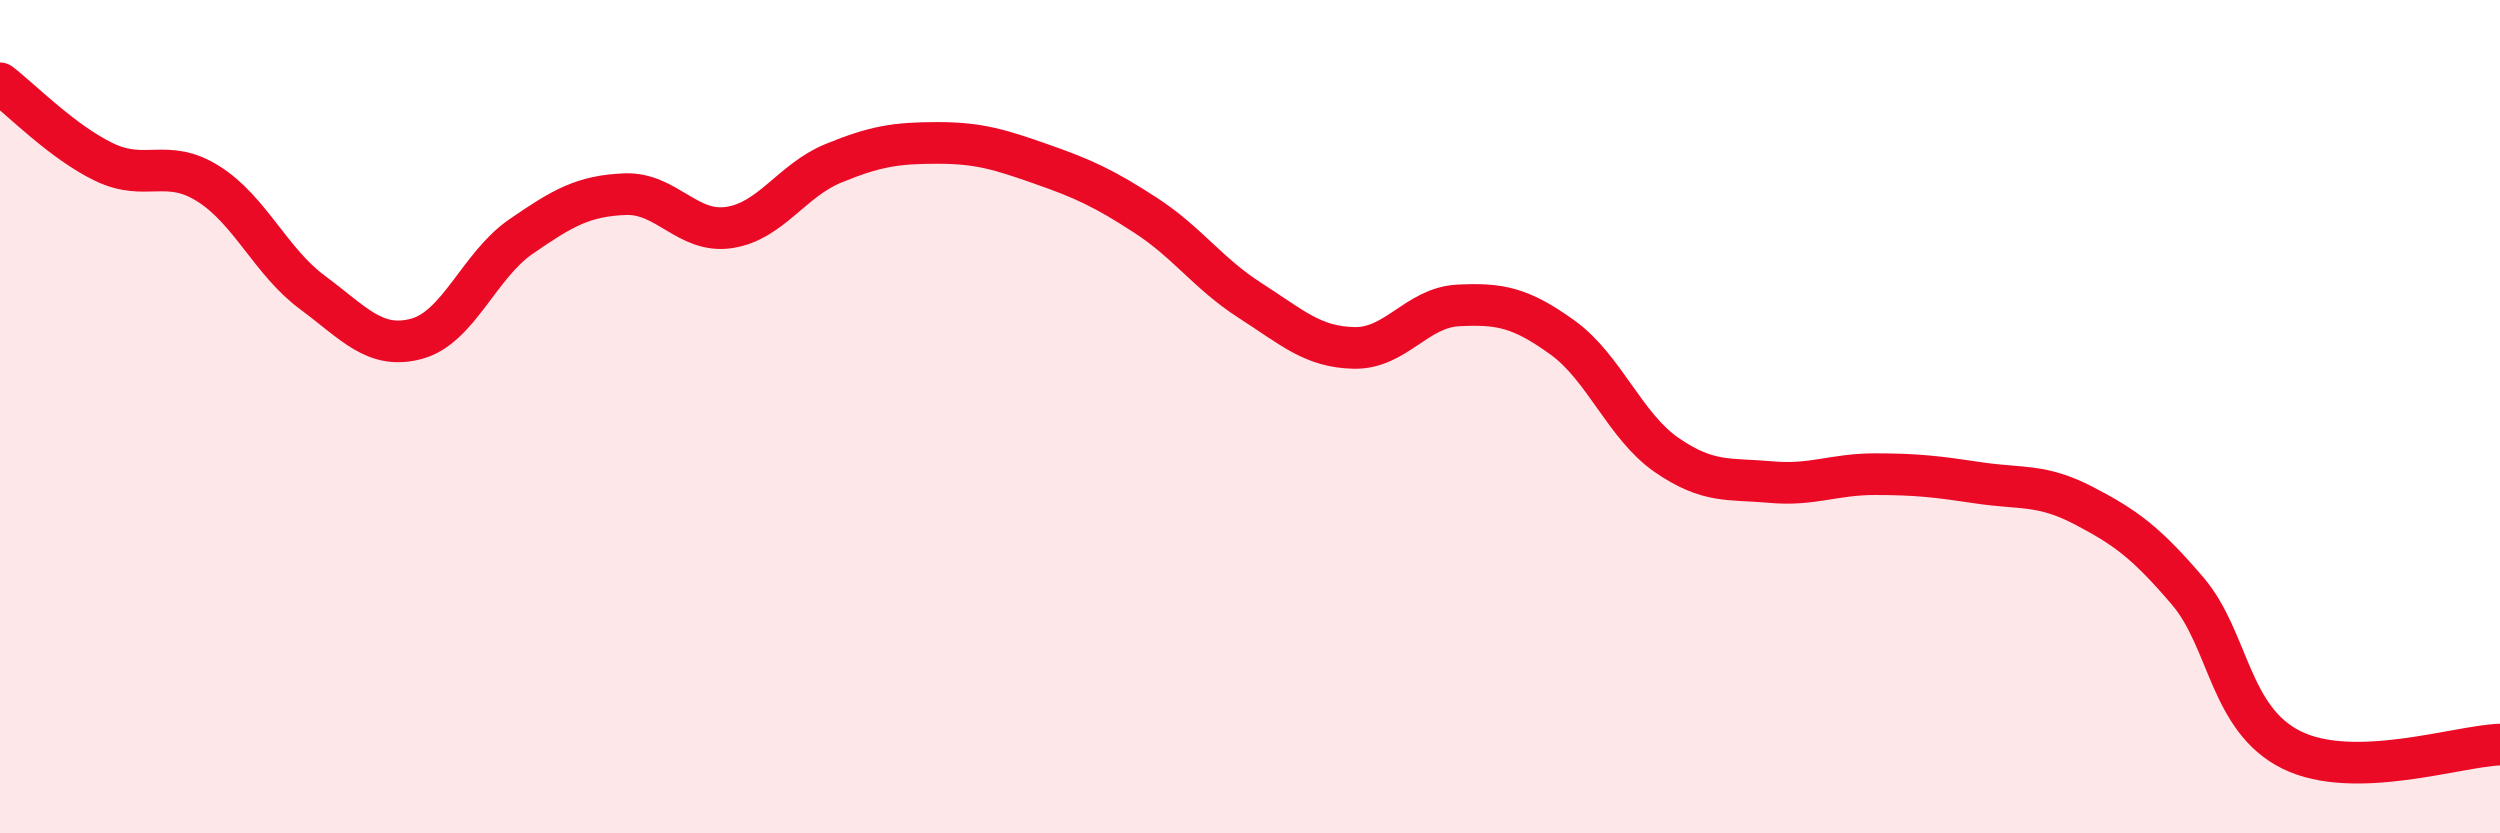 
    <svg width="60" height="20" viewBox="0 0 60 20" xmlns="http://www.w3.org/2000/svg">
      <path
        d="M 0,2 C 0.5,2.38 1.5,3.41 2.5,3.89 C 3.5,4.37 4,3.78 5,4.41 C 6,5.04 6.5,6.28 7.5,7.02 C 8.5,7.76 9,8.4 10,8.13 C 11,7.86 11.5,6.37 12.5,5.68 C 13.5,4.99 14,4.7 15,4.66 C 16,4.62 16.5,5.61 17.5,5.46 C 18.5,5.31 19,4.33 20,3.92 C 21,3.51 21.5,3.43 22.5,3.43 C 23.5,3.43 24,3.59 25,3.94 C 26,4.29 26.5,4.52 27.5,5.17 C 28.5,5.82 29,6.57 30,7.21 C 31,7.85 31.5,8.33 32.5,8.35 C 33.5,8.37 34,7.38 35,7.33 C 36,7.28 36.5,7.38 37.5,8.1 C 38.5,8.82 39,10.23 40,10.92 C 41,11.61 41.5,11.48 42.5,11.57 C 43.5,11.66 44,11.38 45,11.38 C 46,11.38 46.5,11.44 47.5,11.59 C 48.5,11.74 49,11.61 50,12.13 C 51,12.65 51.5,13.01 52.5,14.18 C 53.5,15.35 53.5,17.26 55,18 C 56.5,18.74 59,17.9 60,17.87L60 20L0 20Z"
        fill="#EB0A25"
        opacity="0.1"
        stroke-linecap="round"
        stroke-linejoin="round"
      />
      <path
        d="M 0,2 C 0.5,2.38 1.5,3.41 2.5,3.89 C 3.5,4.37 4,3.78 5,4.41 C 6,5.04 6.5,6.28 7.5,7.02 C 8.5,7.76 9,8.4 10,8.13 C 11,7.86 11.5,6.37 12.5,5.68 C 13.5,4.99 14,4.7 15,4.66 C 16,4.62 16.5,5.61 17.5,5.46 C 18.5,5.31 19,4.33 20,3.92 C 21,3.51 21.5,3.43 22.5,3.43 C 23.5,3.43 24,3.59 25,3.94 C 26,4.29 26.5,4.52 27.5,5.17 C 28.5,5.82 29,6.57 30,7.21 C 31,7.85 31.5,8.33 32.5,8.35 C 33.5,8.37 34,7.38 35,7.33 C 36,7.28 36.5,7.38 37.5,8.1 C 38.5,8.82 39,10.23 40,10.92 C 41,11.61 41.5,11.48 42.5,11.57 C 43.5,11.66 44,11.38 45,11.38 C 46,11.38 46.5,11.44 47.5,11.59 C 48.5,11.74 49,11.61 50,12.13 C 51,12.65 51.5,13.01 52.5,14.18 C 53.5,15.35 53.5,17.26 55,18 C 56.5,18.74 59,17.9 60,17.87"
        stroke="#EB0A25"
        stroke-width="1"
        fill="none"
        stroke-linecap="round"
        stroke-linejoin="round"
      />
    </svg>
  